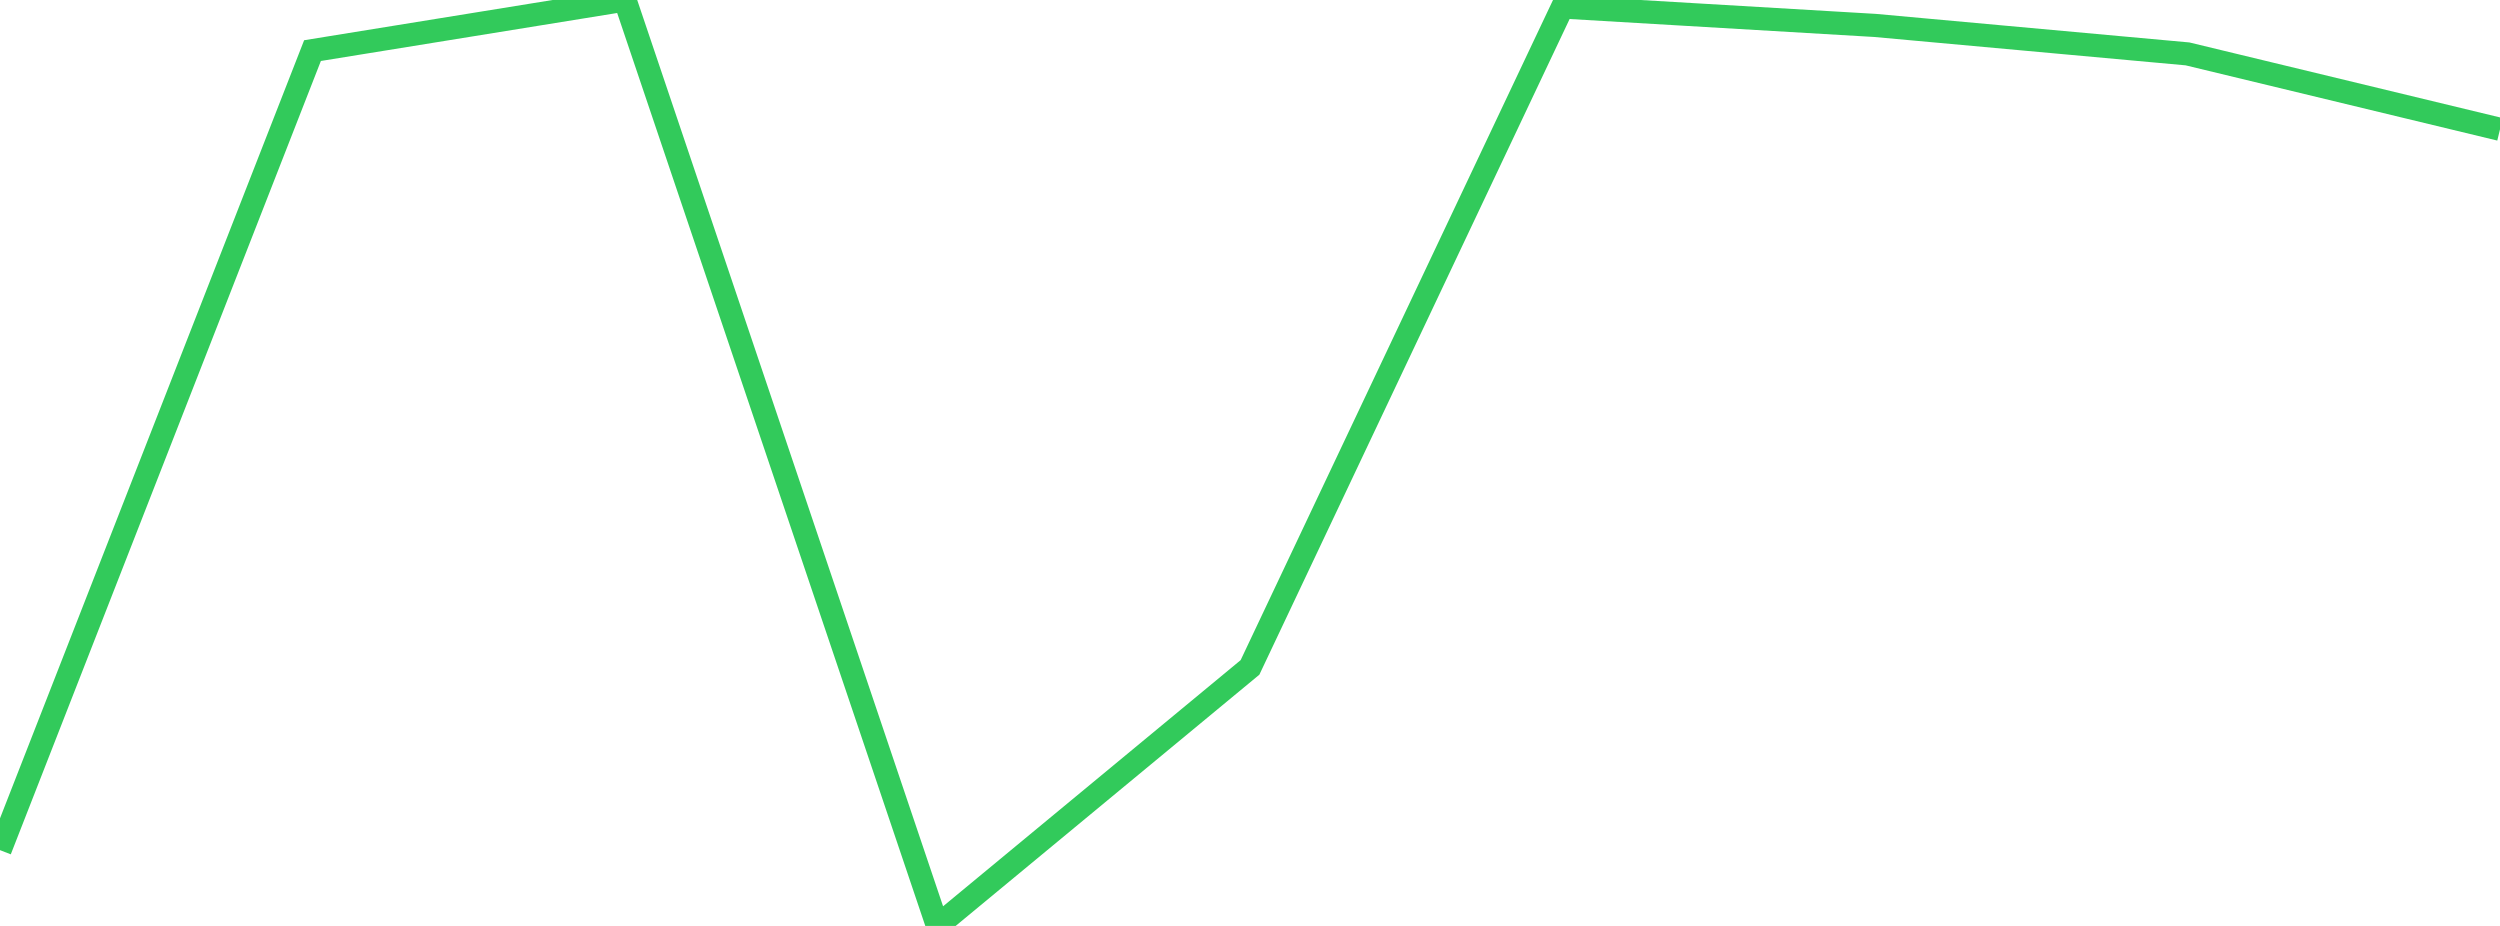 <?xml version="1.0" standalone="no"?>
<!DOCTYPE svg PUBLIC "-//W3C//DTD SVG 1.1//EN" "http://www.w3.org/Graphics/SVG/1.1/DTD/svg11.dtd">

<svg width="135" height="50" viewBox="0 0 135 50" preserveAspectRatio="none" 
  xmlns="http://www.w3.org/2000/svg"
  xmlns:xlink="http://www.w3.org/1999/xlink">


<polyline points="0.0, 45.907 16.875, 2.733 33.75, 0.0 50.625, 50.0 67.5, 36.04 84.375, 0.378 101.25, 1.373 118.125, 2.91 135.0, 6.983" fill="none" stroke="#32ca5b" stroke-width="1.25"/>

</svg>